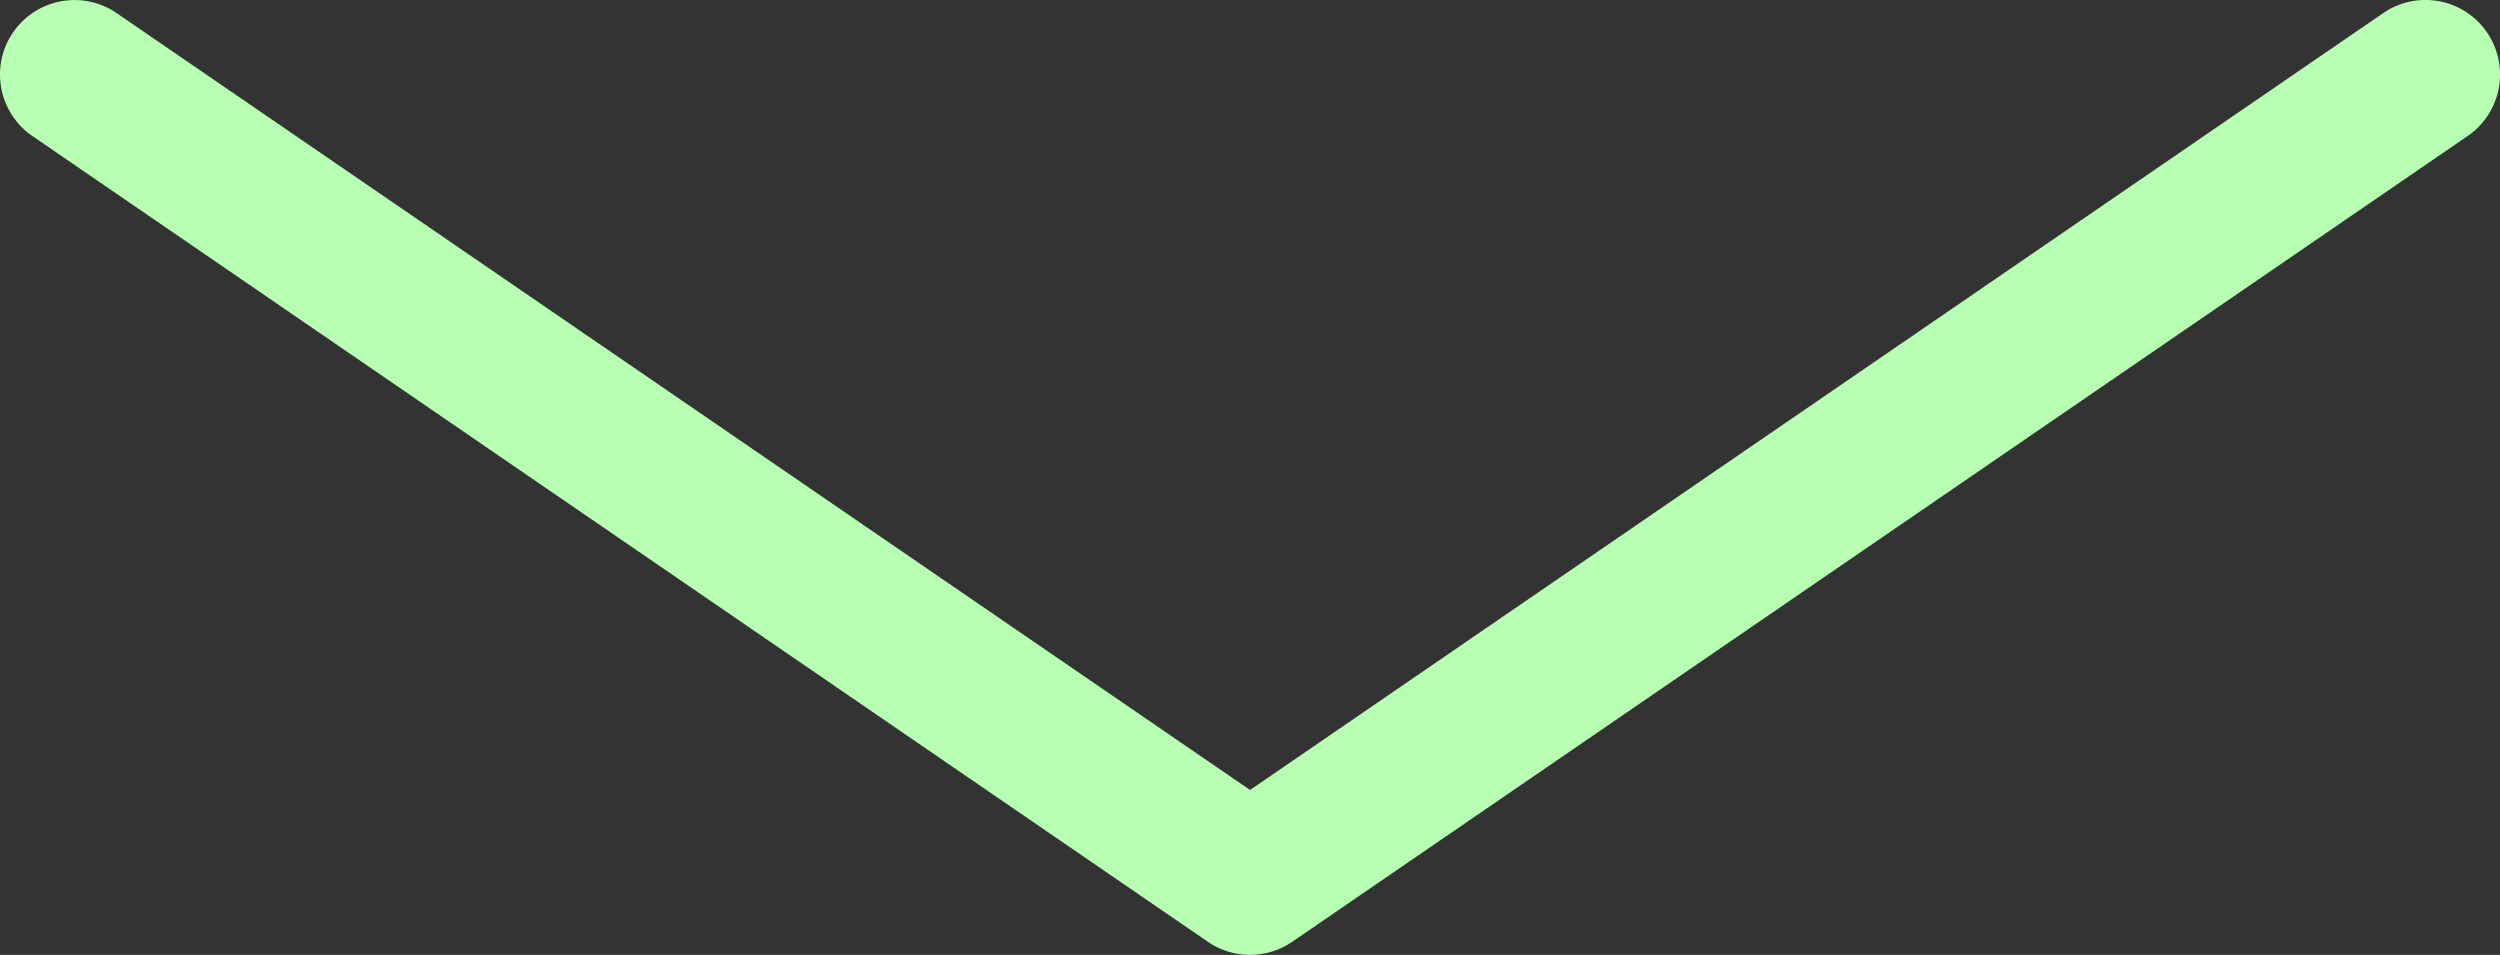 <svg xmlns="http://www.w3.org/2000/svg" width="25.159" height="9.61" viewBox="0 0 25.159 9.61"><rect x="0" y="0" width="25.159" height="9.61" fill="#333333" stroke="none"/><path d="M0,24.409a.746.746,0,0,1-.423-.131.75.75,0,0,1-.195-1.043L7.2,11.829-.619.424A.75.75,0,0,1-.424-.619.75.75,0,0,1,.619-.424L8.728,11.405a.75.75,0,0,1,0,.848L.619,24.083A.749.749,0,0,1,0,24.409Z" transform="translate(24.409 0.75) rotate(90)" fill="#b7ffb2"/></svg>